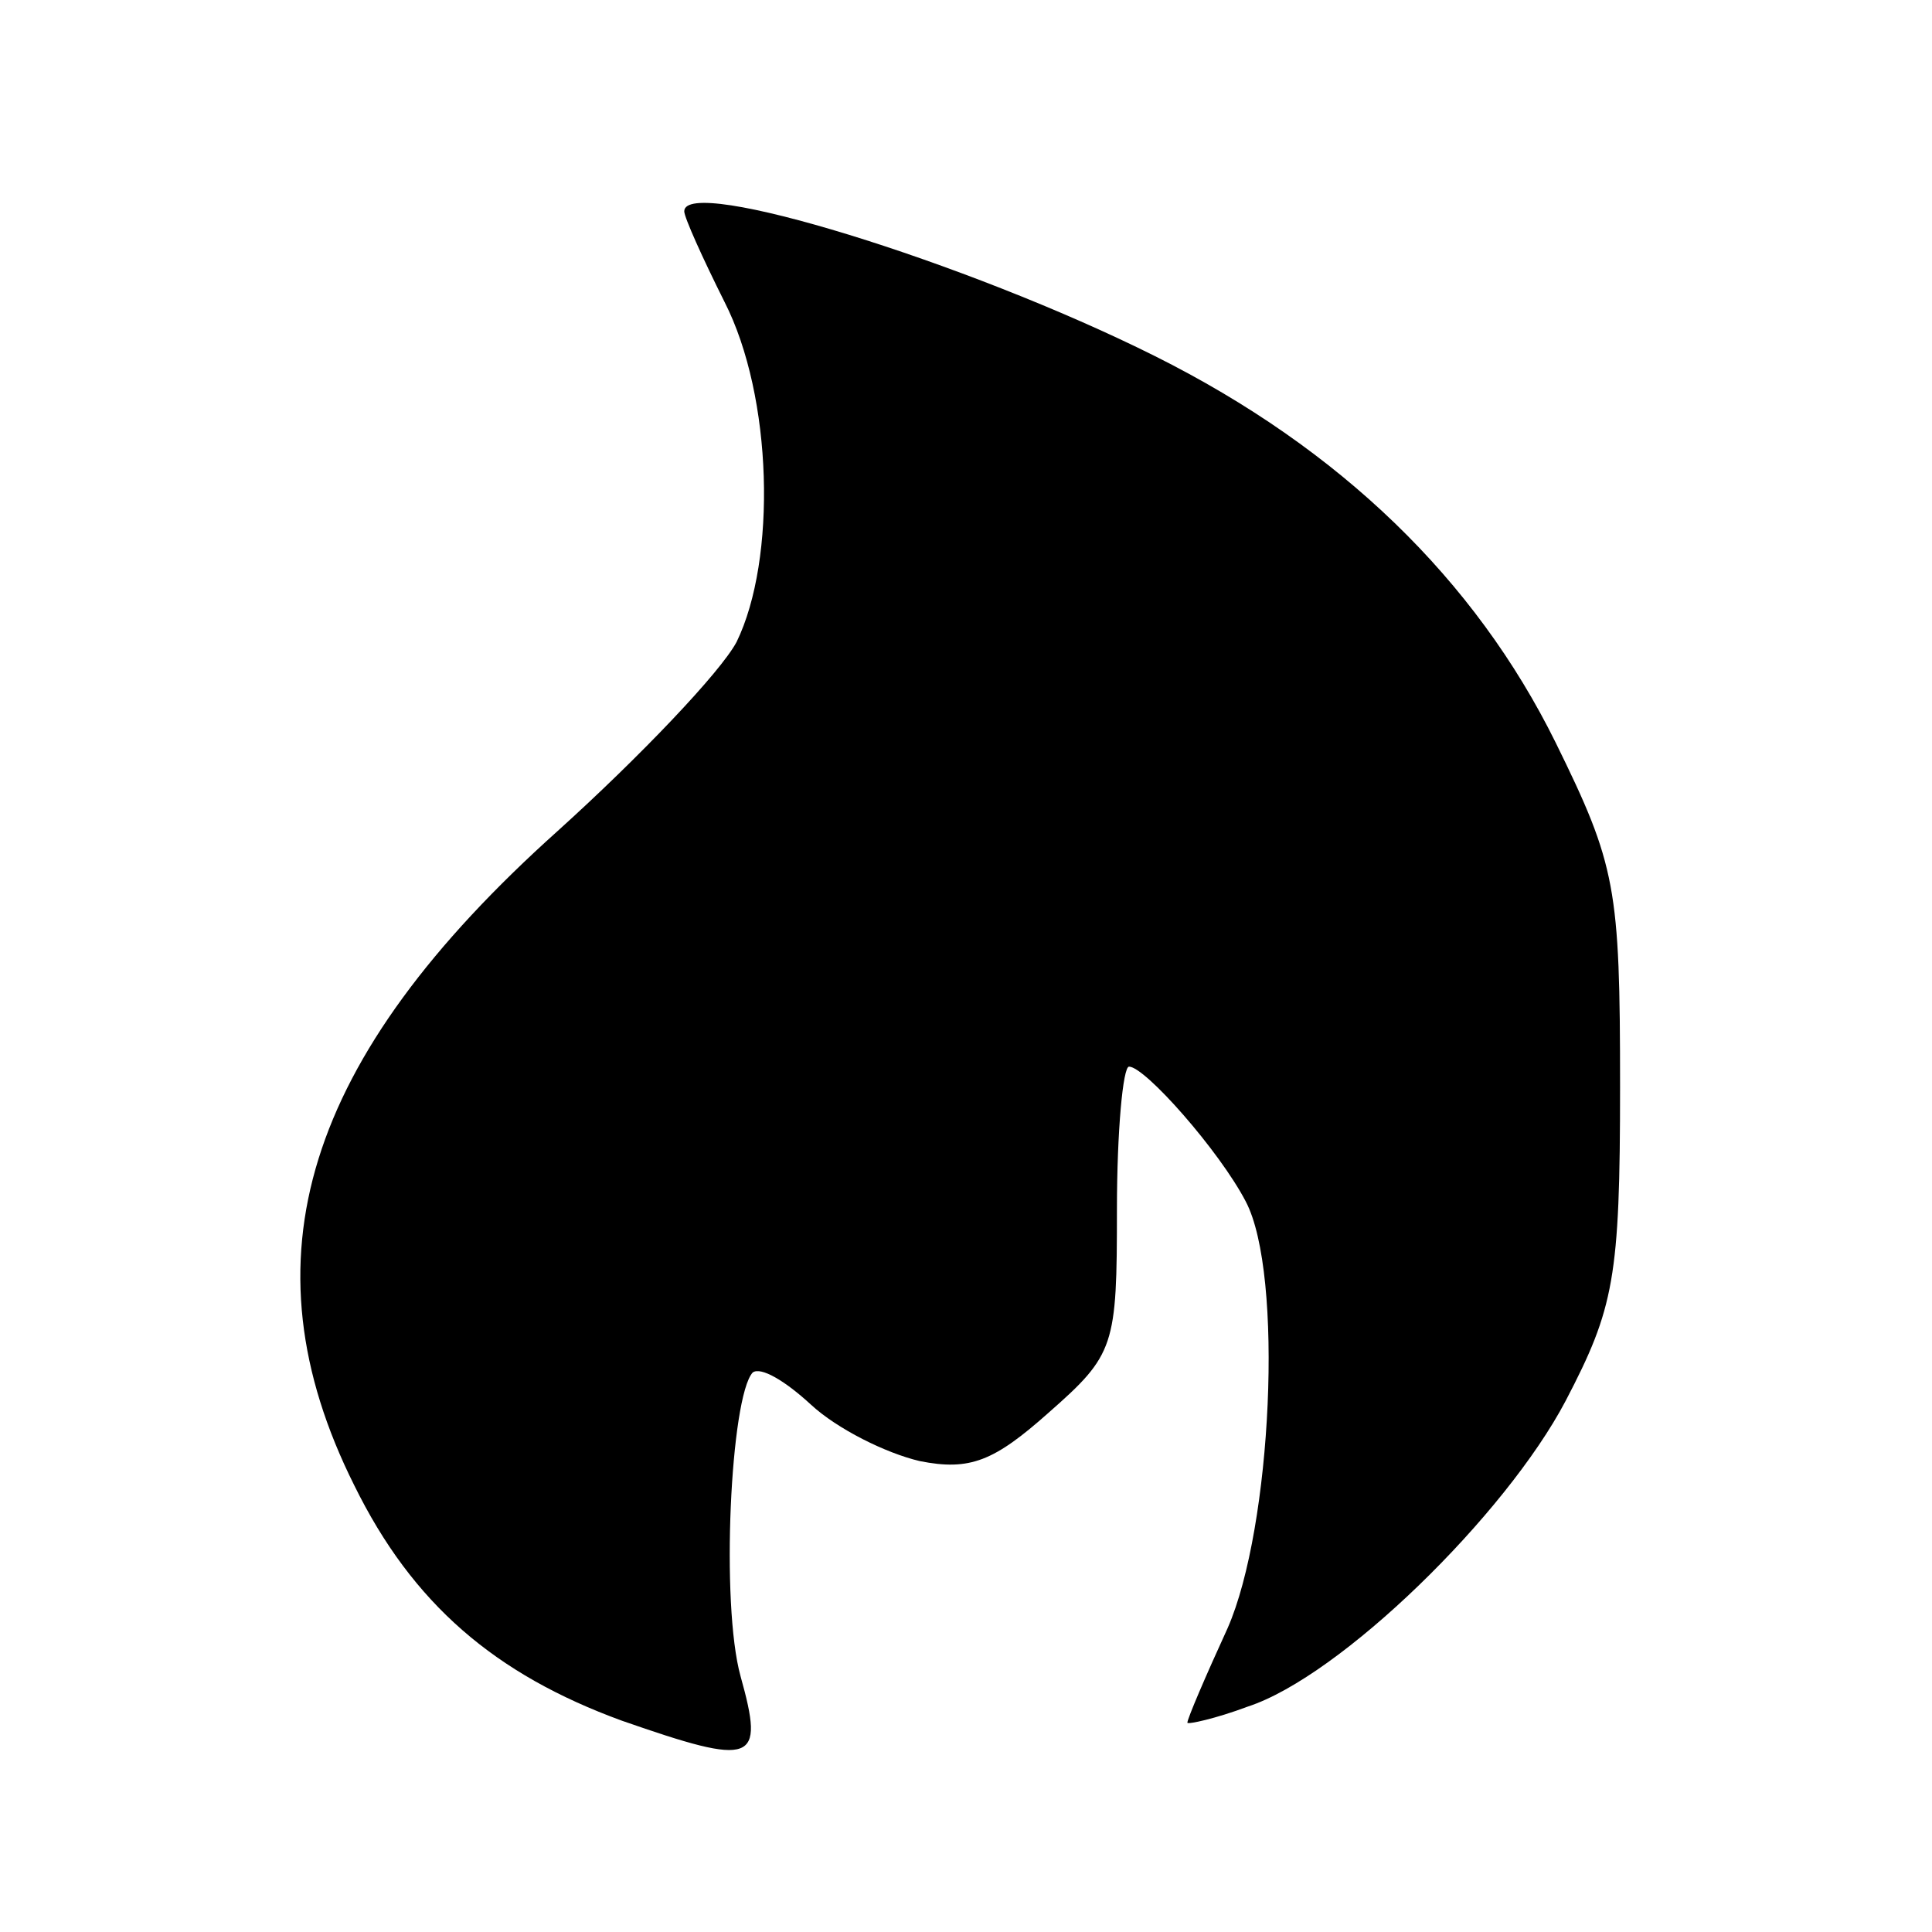 <?xml version="1.0" standalone="no"?>
<!DOCTYPE svg PUBLIC "-//W3C//DTD SVG 20010904//EN"
 "http://www.w3.org/TR/2001/REC-SVG-20010904/DTD/svg10.dtd">
<svg version="1.0" xmlns="http://www.w3.org/2000/svg"
 width="96pt" height="96pt" viewBox="0 0 96 96"
 preserveAspectRatio="xMidYMid meet">
<g transform="translate(0,96) scale(0.1,-0.1)"
fill="#000000" stroke="none">
<path d="M340 855 c0 -3 9 -23 20 -45 24 -47 26 -128 6 -169 -8 -15 -48 -57
-89 -94 -126 -113 -157 -213 -101 -325 29 -59 70 -94 133 -117 66 -23 71 -21
59 22 -10 36 -5 139 6 151 4 3 16 -4 29 -16 13 -12 37 -24 54 -28 25 -5 37 0
64 24 33 29 34 33 34 101 0 39 3 71 6 71 8 0 45 -42 58 -67 19 -36 13 -162 -9
-212 -11 -24 -20 -45 -20 -47 0 -1 14 2 30 8 46 15 128 95 158 152 24 46 27
61 27 156 0 99 -2 110 -32 171 -40 81 -107 146 -199 192 -94 47 -234 90 -234
72z"/>
</g>
</svg>
